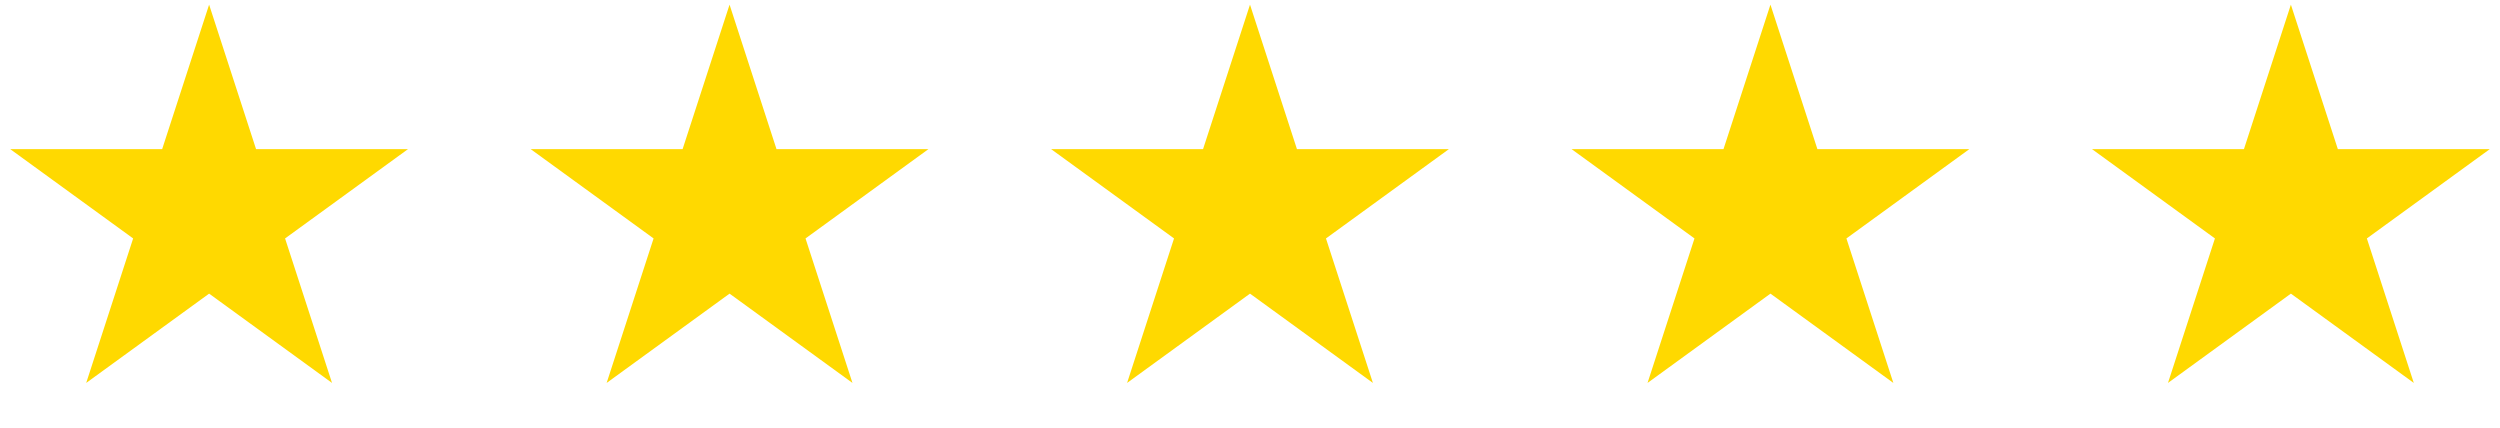 <svg width="269" height="46" viewBox="0 0 269 46" fill="none" xmlns="http://www.w3.org/2000/svg">
<path d="M246.5 0.5L251.552 16.047H267.899L254.674 25.656L259.725 41.203L246.5 31.594L233.275 41.203L238.326 25.656L225.101 16.047H241.448L246.5 0.5Z" fill="#FFD900"/>
<path d="M190.5 0.5L195.552 16.047H211.899L198.674 25.656L203.725 41.203L190.5 31.594L177.275 41.203L182.326 25.656L169.101 16.047H185.448L190.5 0.5Z" fill="#FFD900"/>
<path d="M134.5 0.5L139.552 16.047H155.899L142.674 25.656L147.725 41.203L134.5 31.594L121.275 41.203L126.326 25.656L113.101 16.047H129.448L134.5 0.5Z" fill="#FFD900"/>
<path d="M78.5 0.5L83.552 16.047H99.899L86.674 25.656L91.725 41.203L78.5 31.594L65.275 41.203L70.326 25.656L57.101 16.047H73.448L78.5 0.5Z" fill="#FFD900"/>
<path d="M22.5 0.5L27.552 16.047H43.899L30.674 25.656L35.725 41.203L22.5 31.594L9.275 41.203L14.326 25.656L1.101 16.047H17.448L22.5 0.5Z" fill="#FFD900"/>
</svg>
